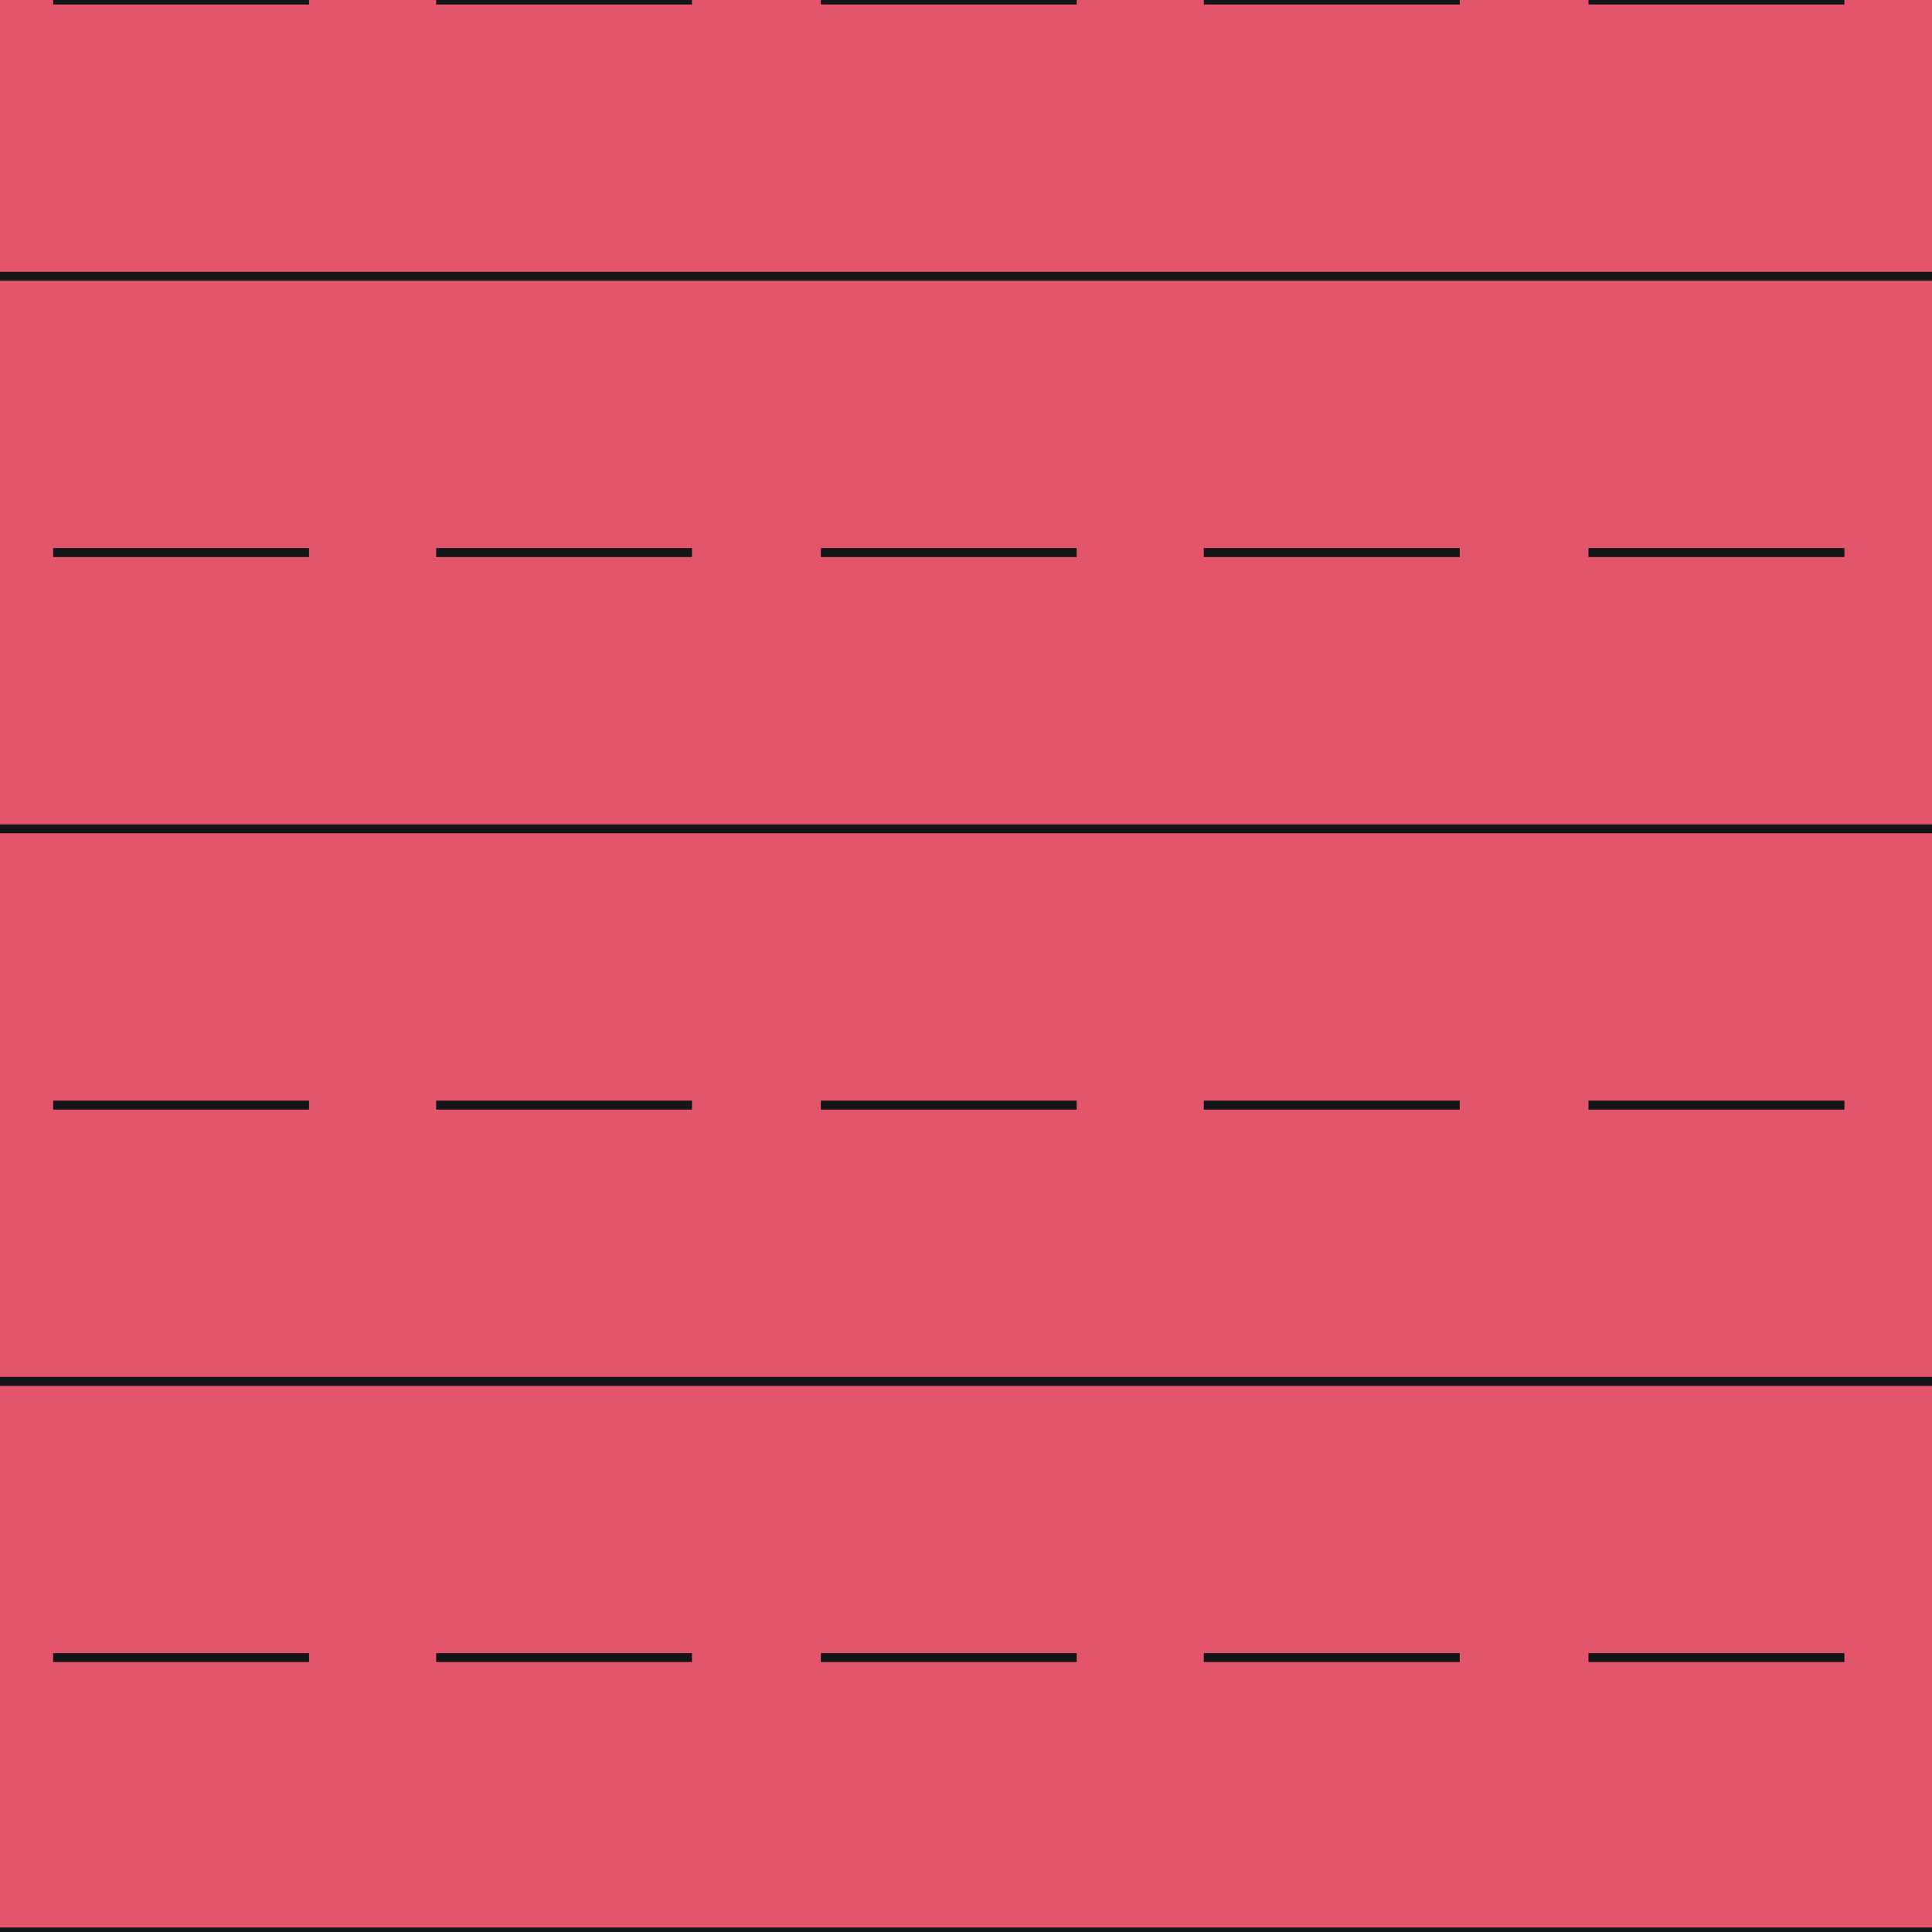 <?xml version="1.0" encoding="UTF-8"?>
<!DOCTYPE svg PUBLIC "-//W3C//DTD SVG 1.1//EN" "http://www.w3.org/Graphics/SVG/1.1/DTD/svg11.dtd">
<!-- Creator: CorelDRAW -->
<svg xmlns="http://www.w3.org/2000/svg" xml:space="preserve" width="24in" height="24in" style="shape-rendering:geometricPrecision; text-rendering:geometricPrecision; image-rendering:optimizeQuality; fill-rule:evenodd; clip-rule:evenodd"
viewBox="0 0 24 24"
 xmlns:xlink="http://www.w3.org/1999/xlink">
 <defs>
  <style type="text/css">
   <![CDATA[
    .str0 {stroke:#131516;stroke-width:0.111;stroke-linejoin:bevel}
    .fil1 {fill:none}
    .fil0 {fill:#E3556A}
   ]]>
  </style>
 </defs>
 <g id="Layer_x0020_1">
  <g id="_103684872">
   <rect id="_54488824" class="fil0" x="-1.9685e-005" y="3.93701e-005" width="24" height="24"/>
   <line id="_1064675328" class="fil1 str0" x1="-1.9685e-005" y1="3.432" x2="24" y2= "3.432" />
   <line id="_1064675416" class="fil1 str0" x1="-1.9685e-005" y1="10.296" x2="24" y2= "10.296" />
   <line id="_1064675504" class="fil1 str0" x1="-1.9685e-005" y1="17.16" x2="24" y2= "17.16" />
   <line id="_1064675592" class="fil1 str0" x1="-1.9685e-005" y1="24" x2="24" y2= "24" />
   <line id="_1064680872" class="fil1 str0" x1="0.66" y1="1.9685e-005" x2="3.839" y2= "1.9685e-005" />
   <line id="_1064680960" class="fil1 str0" x1="5.418" y1="1.9685e-005" x2="8.596" y2= "1.9685e-005" />
   <line id="_1064681048" class="fil1 str0" x1="10.197" y1="1.9685e-005" x2="13.375" y2= "1.9685e-005" />
   <line id="_1064681136" class="fil1 str0" x1="14.954" y1="1.9685e-005" x2="18.133" y2= "1.9685e-005" />
   <line id="_1064681224" class="fil1 str0" x1="19.733" y1="1.9685e-005" x2="22.912" y2= "1.9685e-005" />
   <line id="_1055620576" class="fil1 str0" x1="0.66" y1="6.864" x2="3.839" y2= "6.864" />
   <line id="_1055620664" class="fil1 str0" x1="5.418" y1="6.864" x2="8.596" y2= "6.864" />
   <line id="_1055620752" class="fil1 str0" x1="10.197" y1="6.864" x2="13.375" y2= "6.864" />
   <line id="_1055620840" class="fil1 str0" x1="14.954" y1="6.864" x2="18.133" y2= "6.864" />
   <line id="_1055620928" class="fil1 str0" x1="19.733" y1="6.864" x2="22.912" y2= "6.864" />
   <line id="_1055621984" class="fil1 str0" x1="0.66" y1="13.728" x2="3.839" y2= "13.728" />
   <line id="_1055622072" class="fil1 str0" x1="5.418" y1="13.728" x2="8.596" y2= "13.728" />
   <line id="_1055622160" class="fil1 str0" x1="10.197" y1="13.728" x2="13.375" y2= "13.728" />
   <line id="_1055622248" class="fil1 str0" x1="14.954" y1="13.728" x2="18.133" y2= "13.728" />
   <line id="_1055622336" class="fil1 str0" x1="19.733" y1="13.728" x2="22.912" y2= "13.728" />
   <line id="_1055623392" class="fil1 str0" x1="0.66" y1="20.591" x2="3.839" y2= "20.591" />
   <line id="_1055623480" class="fil1 str0" x1="5.418" y1="20.591" x2="8.596" y2= "20.591" />
   <line id="_1055623568" class="fil1 str0" x1="10.197" y1="20.591" x2="13.375" y2= "20.591" />
   <line id="_1055623656" class="fil1 str0" x1="14.954" y1="20.591" x2="18.133" y2= "20.591" />
   <line id="_1055623744" class="fil1 str0" x1="19.733" y1="20.591" x2="22.912" y2= "20.591" />
  </g>
 </g>
</svg>
